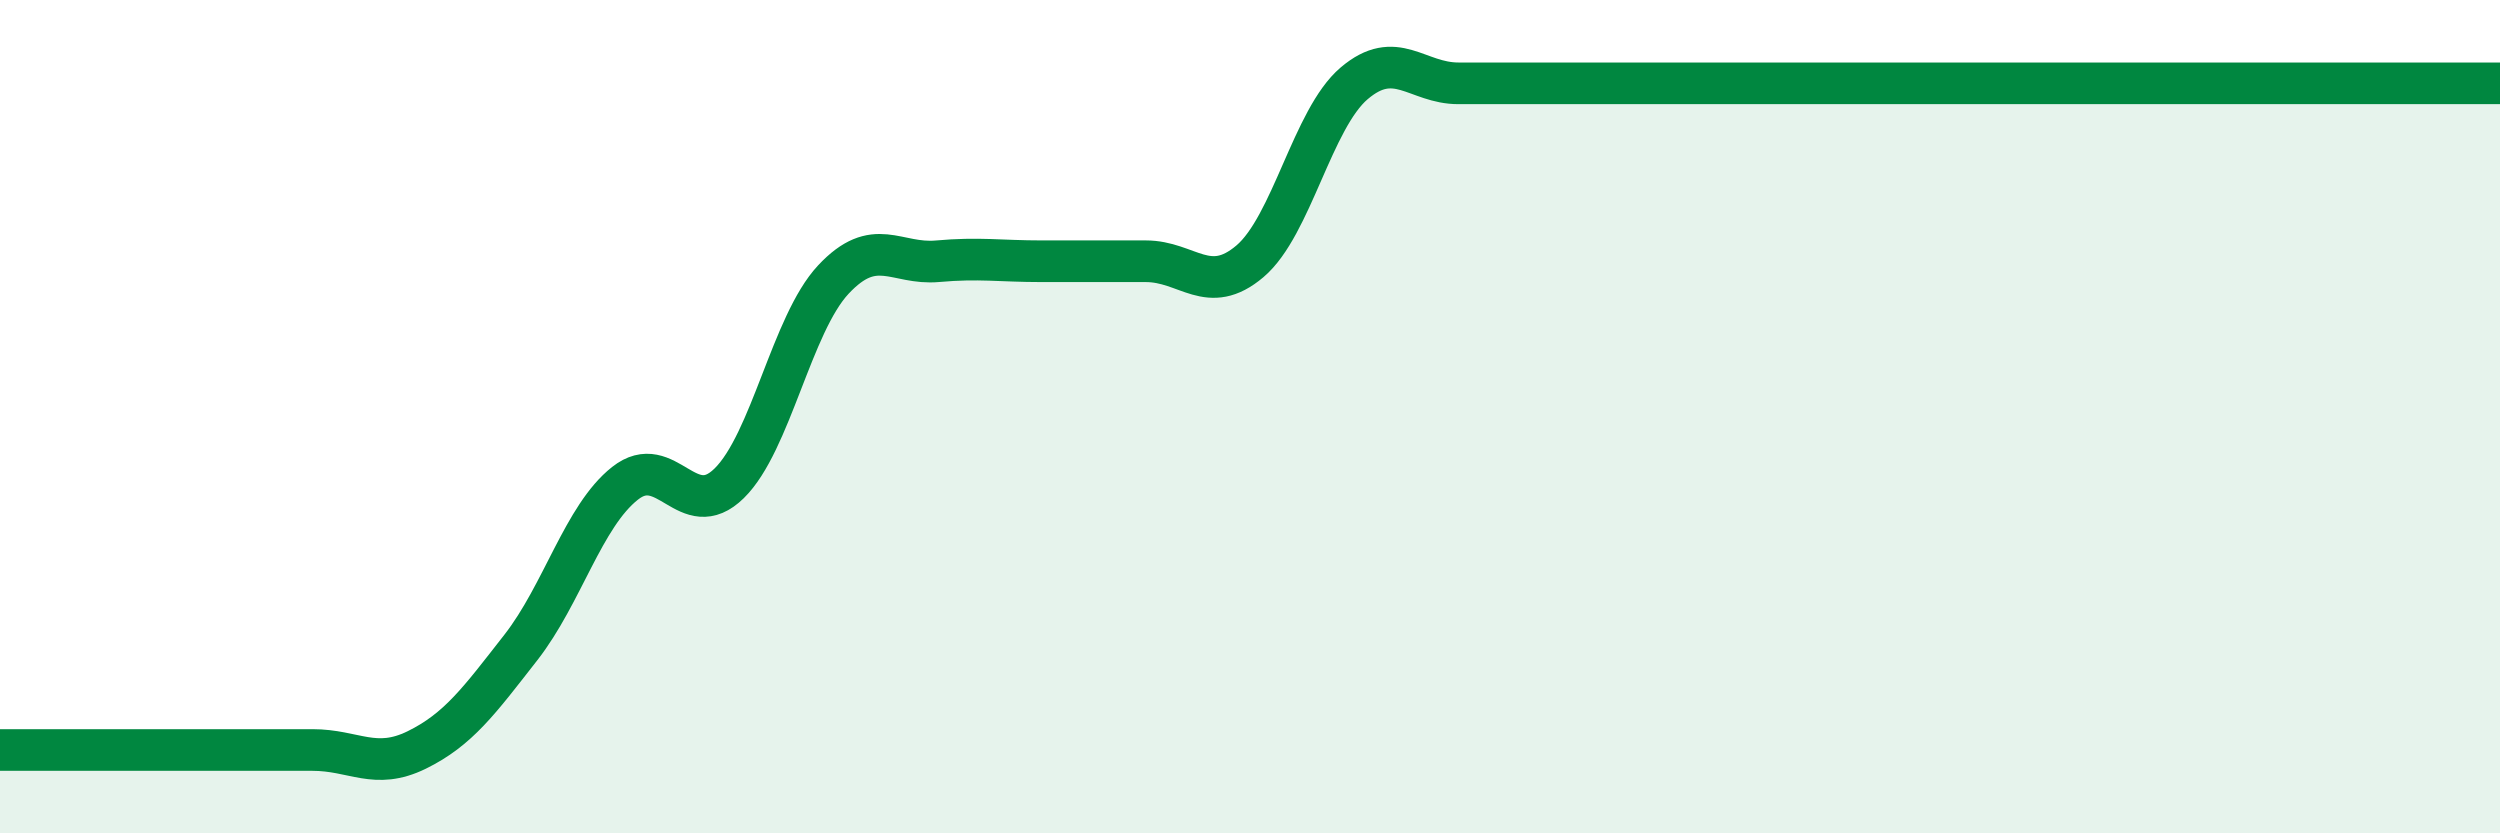 
    <svg width="60" height="20" viewBox="0 0 60 20" xmlns="http://www.w3.org/2000/svg">
      <path
        d="M 0,18 C 0.5,18 1.5,18 2.5,18 C 3.5,18 4,18 5,18 C 6,18 6.5,18 7.5,18 C 8.5,18 9,18.49 10,18 C 11,17.51 11.5,16.82 12.5,15.54 C 13.5,14.26 14,12.39 15,11.6 C 16,10.81 16.5,12.58 17.5,11.6 C 18.5,10.62 19,7.78 20,6.71 C 21,5.64 21.5,6.36 22.5,6.27 C 23.5,6.18 24,6.27 25,6.27 C 26,6.27 26.5,6.27 27.5,6.27 C 28.5,6.27 29,7.12 30,6.27 C 31,5.42 31.5,2.85 32.5,2 C 33.5,1.15 34,2 35,2 C 36,2 36.5,2 37.5,2 C 38.5,2 39,2 40,2 C 41,2 41.5,2 42.5,2 C 43.5,2 44,2 45,2 C 46,2 46.5,2 47.5,2 C 48.5,2 49,2 50,2 C 51,2 51.5,2 52.5,2 C 53.5,2 53.5,2 55,2 C 56.5,2 59,2 60,2L60 20L0 20Z"
        fill="#008740"
        opacity="0.1"
        stroke-linecap="round"
        stroke-linejoin="round"
      />
      <path
        d="M 0,18 C 0.5,18 1.5,18 2.5,18 C 3.5,18 4,18 5,18 C 6,18 6.5,18 7.5,18 C 8.5,18 9,18.49 10,18 C 11,17.51 11.5,16.82 12.5,15.54 C 13.5,14.26 14,12.39 15,11.6 C 16,10.81 16.5,12.58 17.5,11.6 C 18.5,10.62 19,7.78 20,6.71 C 21,5.64 21.5,6.36 22.5,6.27 C 23.5,6.18 24,6.27 25,6.27 C 26,6.27 26.5,6.27 27.5,6.27 C 28.5,6.27 29,7.12 30,6.27 C 31,5.42 31.5,2.85 32.5,2 C 33.5,1.15 34,2 35,2 C 36,2 36.5,2 37.5,2 C 38.5,2 39,2 40,2 C 41,2 41.5,2 42.5,2 C 43.5,2 44,2 45,2 C 46,2 46.5,2 47.5,2 C 48.5,2 49,2 50,2 C 51,2 51.5,2 52.5,2 C 53.5,2 53.5,2 55,2 C 56.5,2 59,2 60,2"
        stroke="#008740"
        stroke-width="1"
        fill="none"
        stroke-linecap="round"
        stroke-linejoin="round"
      />
    </svg>
  
